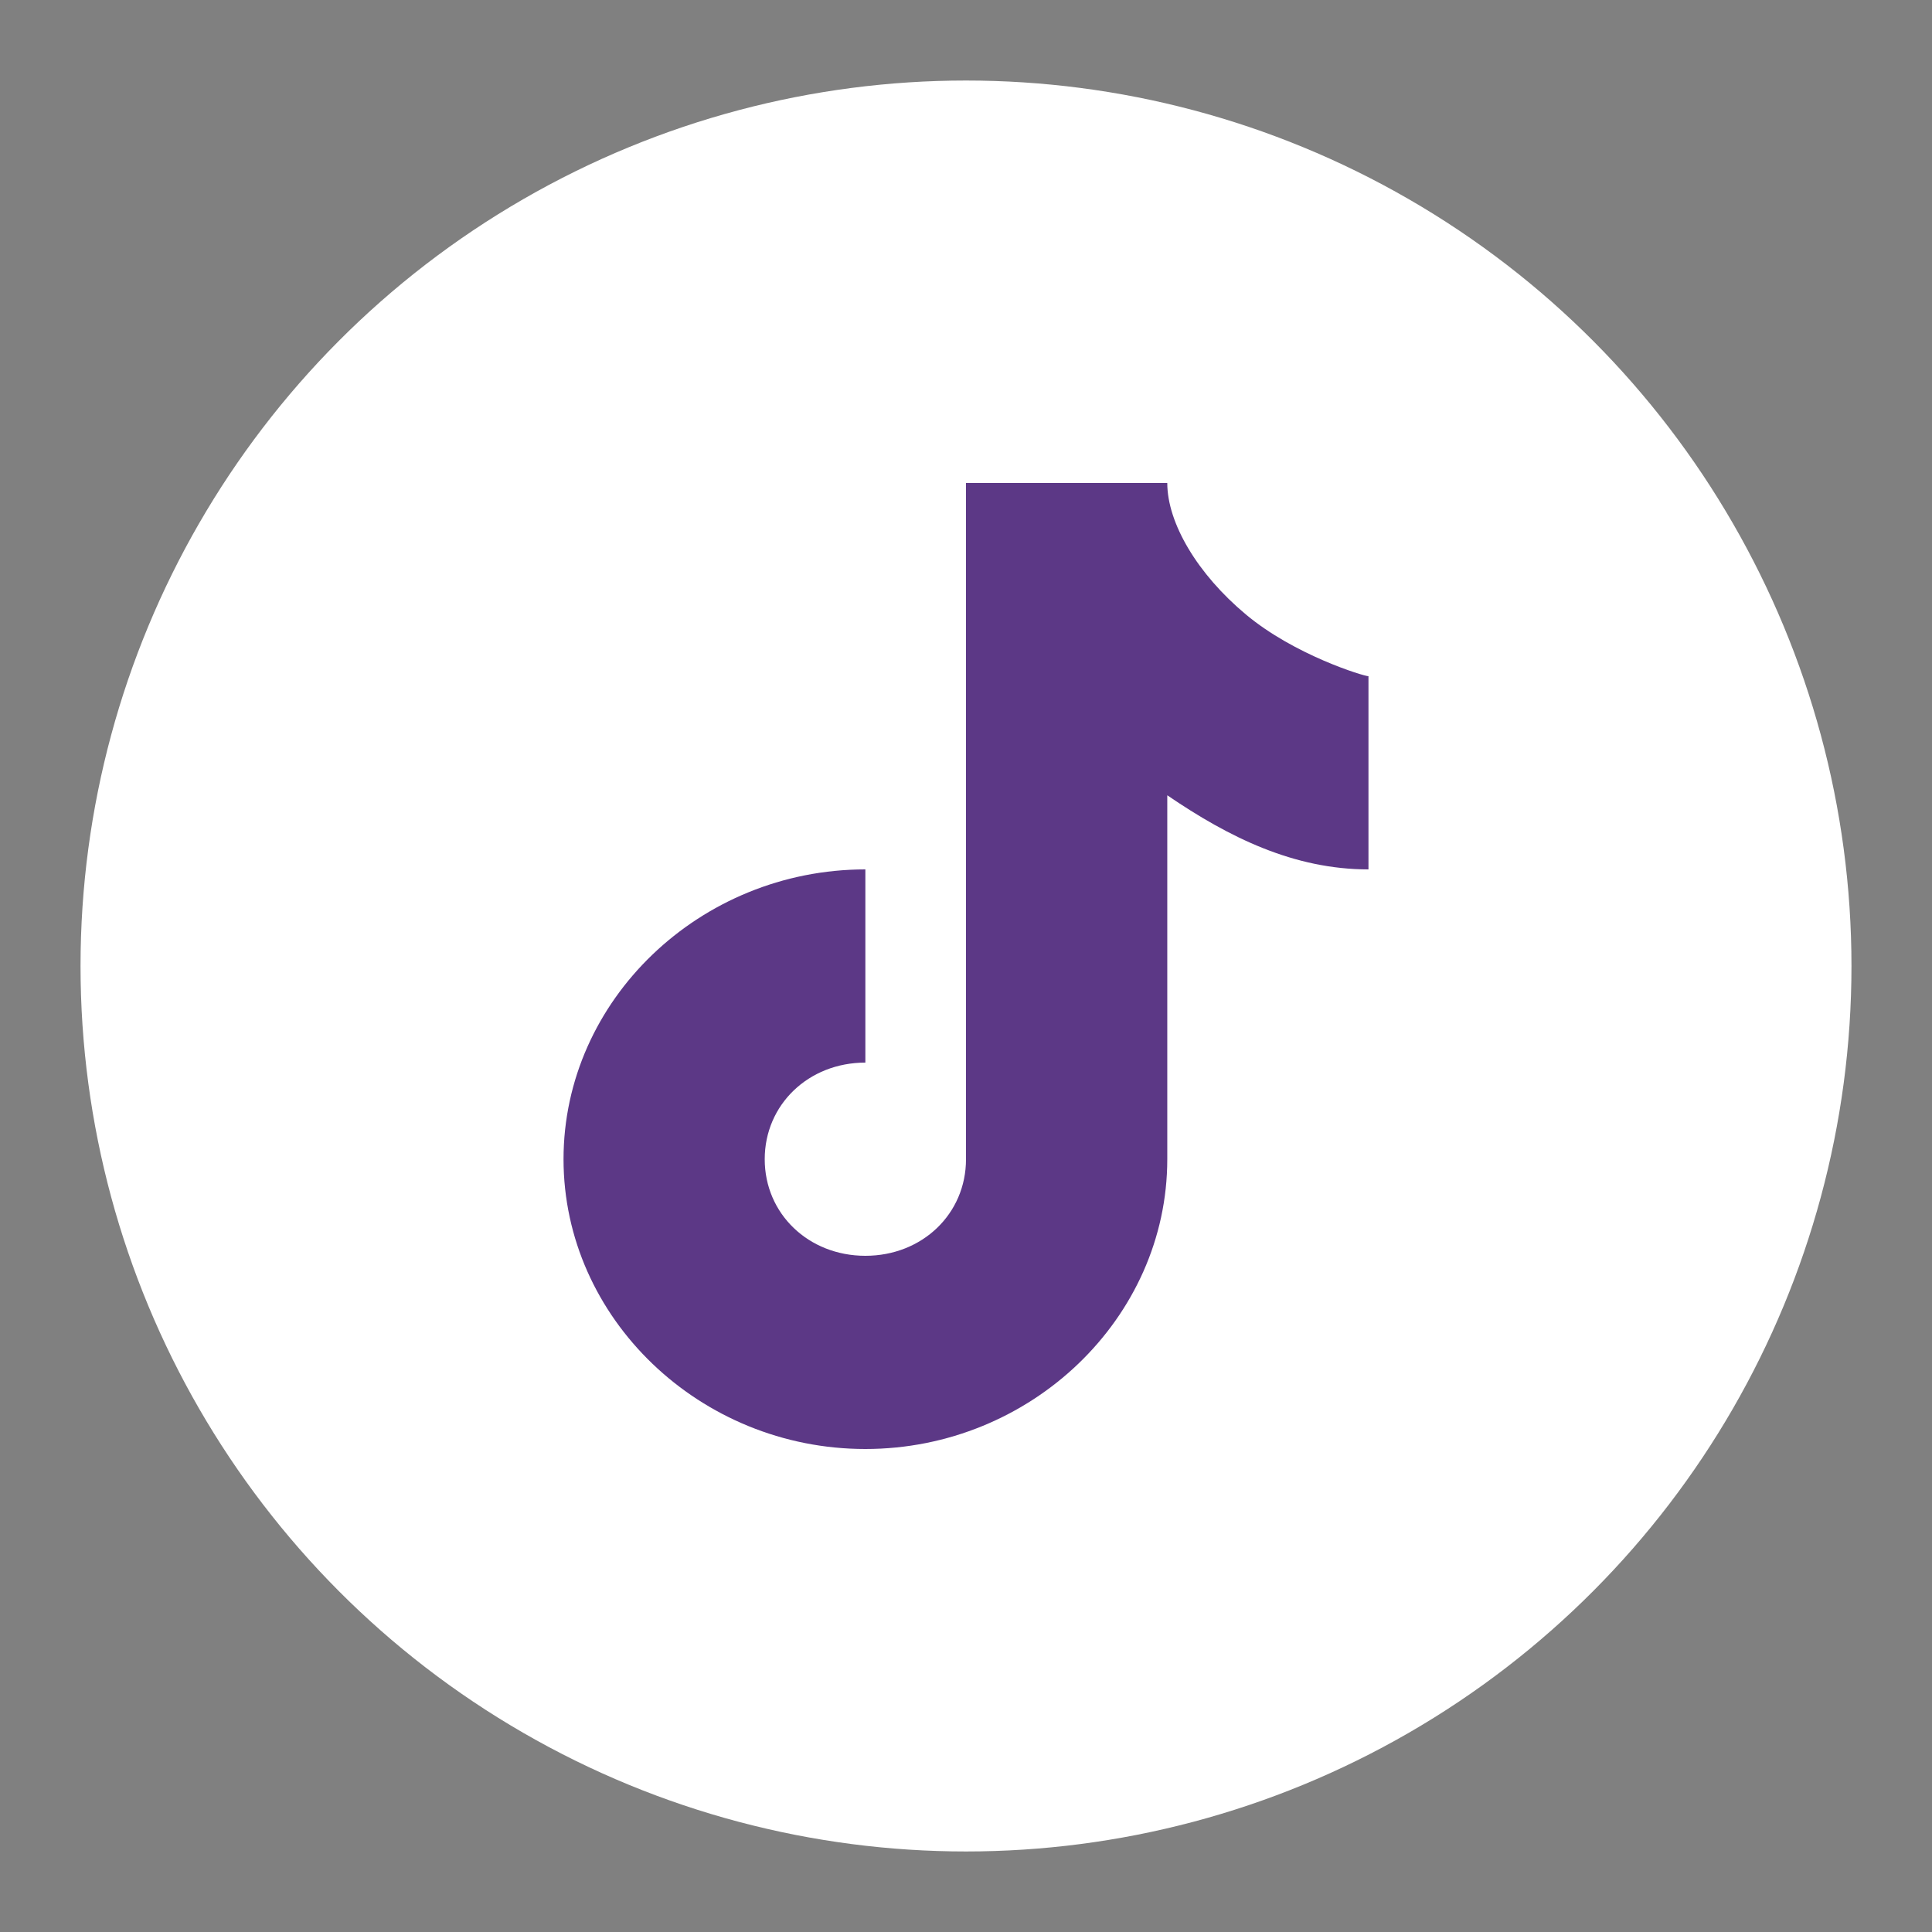 <svg width="22" height="22" viewBox="0 0 22 22" fill="none" xmlns="http://www.w3.org/2000/svg">
<rect x="0" y="0" width="22" height="22" fill="#808080" stroke="none"/>
<g clip-path="url(#clip0_1834_19102)">
<circle cx="11" cy="11" r="10.083" fill="white"/>
<path d="M11 13.2V5.5H13.292C13.292 5.956 13.635 6.536 14.187 6.997C14.739 7.459 15.529 7.7 15.583 7.7V9.9C14.735 9.9 13.998 9.538 13.292 9.056V13.2C13.292 15.009 11.739 16.5 9.854 16.5C7.969 16.5 6.417 15.009 6.417 13.2C6.417 11.39 7.969 9.9 9.854 9.9V12.1C9.207 12.1 8.708 12.579 8.708 13.2C8.708 13.822 9.207 14.3 9.854 14.3C10.502 14.3 11 13.822 11 13.2Z" fill="#5C3886"/>
</g>
<defs>
<clipPath id="clip0_1834_19102">
<rect width="22" height="22" fill="white"/>
</clipPath>
</defs>
</svg>
